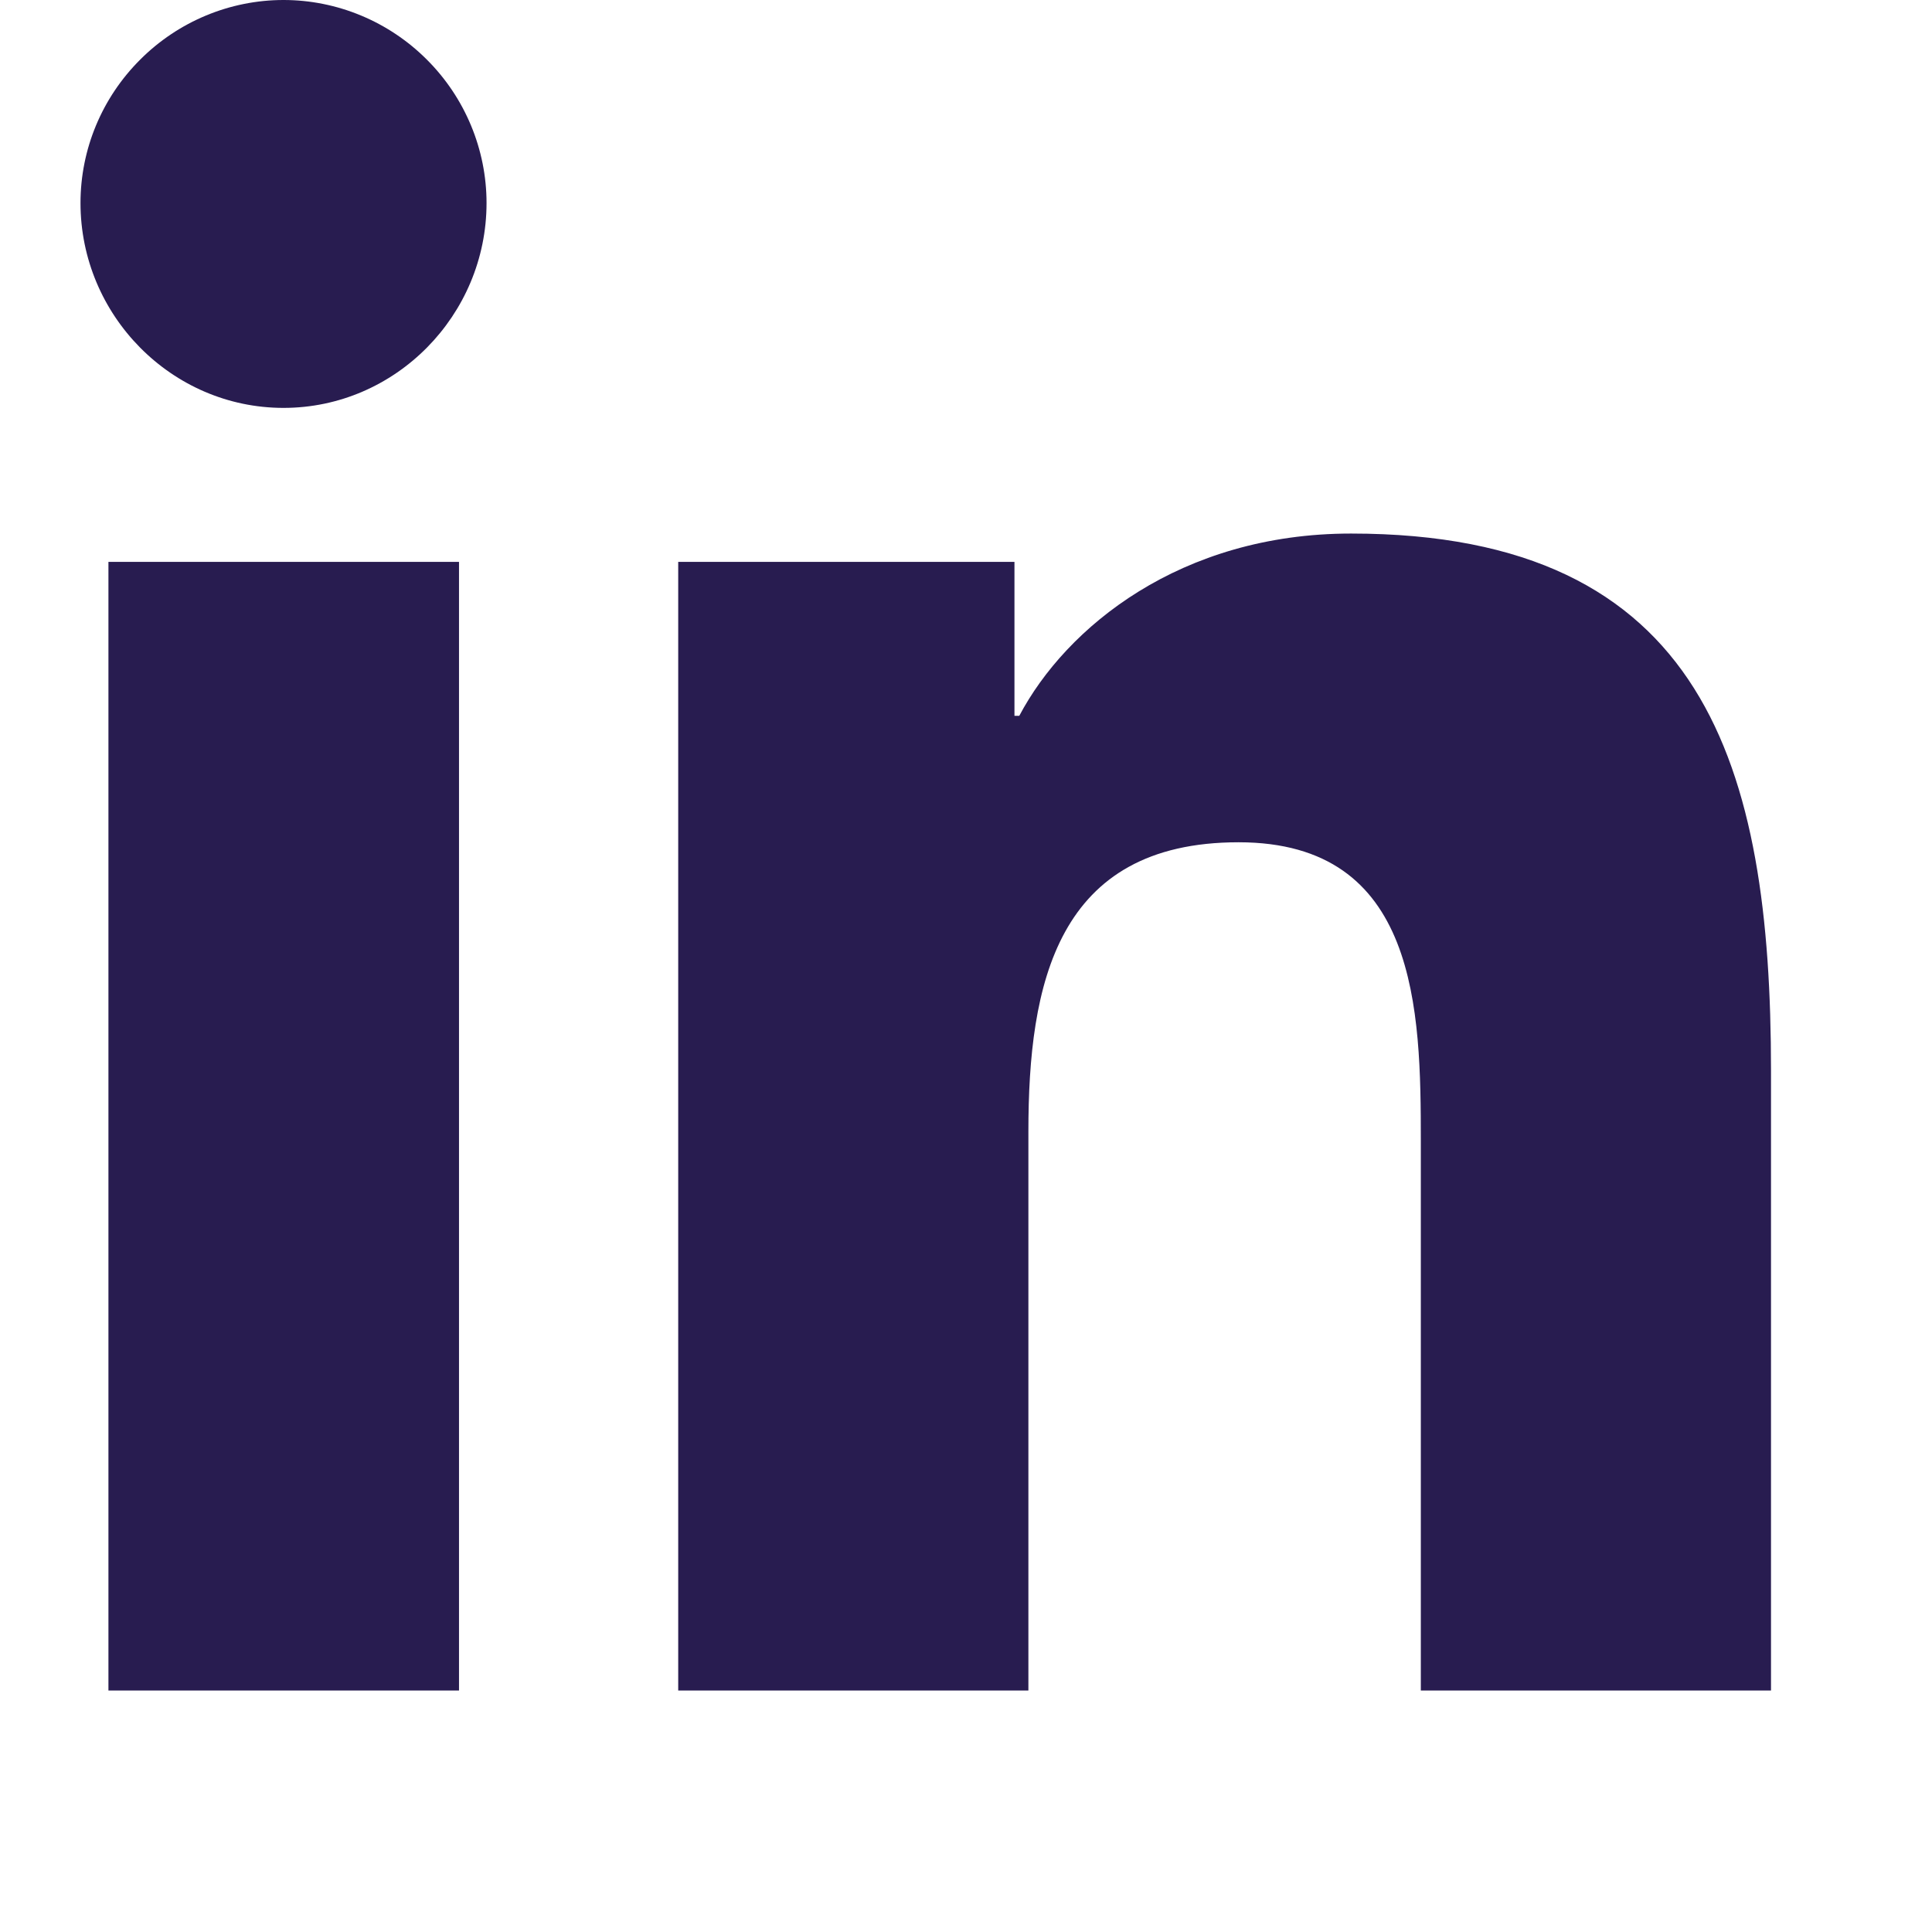 <svg width="24" height="24" viewBox="0 0 24 24" fill="none" xmlns="http://www.w3.org/2000/svg">
<path d="M5.702 21H1.347V6.98H5.702V21ZM3.522 5.067C2.13 5.067 1 3.914 1 2.522C1 1.852 1.267 1.214 1.741 0.741C2.214 0.267 2.856 0 3.522 0C4.188 0 4.83 0.267 5.303 0.741C5.777 1.214 6.044 1.856 6.044 2.522C6.044 3.914 4.914 5.067 3.522 5.067ZM21.995 21H17.65V14.175C17.65 12.548 17.617 10.463 15.386 10.463C13.122 10.463 12.775 12.23 12.775 14.058V21H8.425V6.98H12.602V8.892H12.662C13.244 7.791 14.664 6.628 16.783 6.628C21.189 6.628 22 9.53 22 13.298V21H21.995Z" fill="#281C50"/>
</svg>
